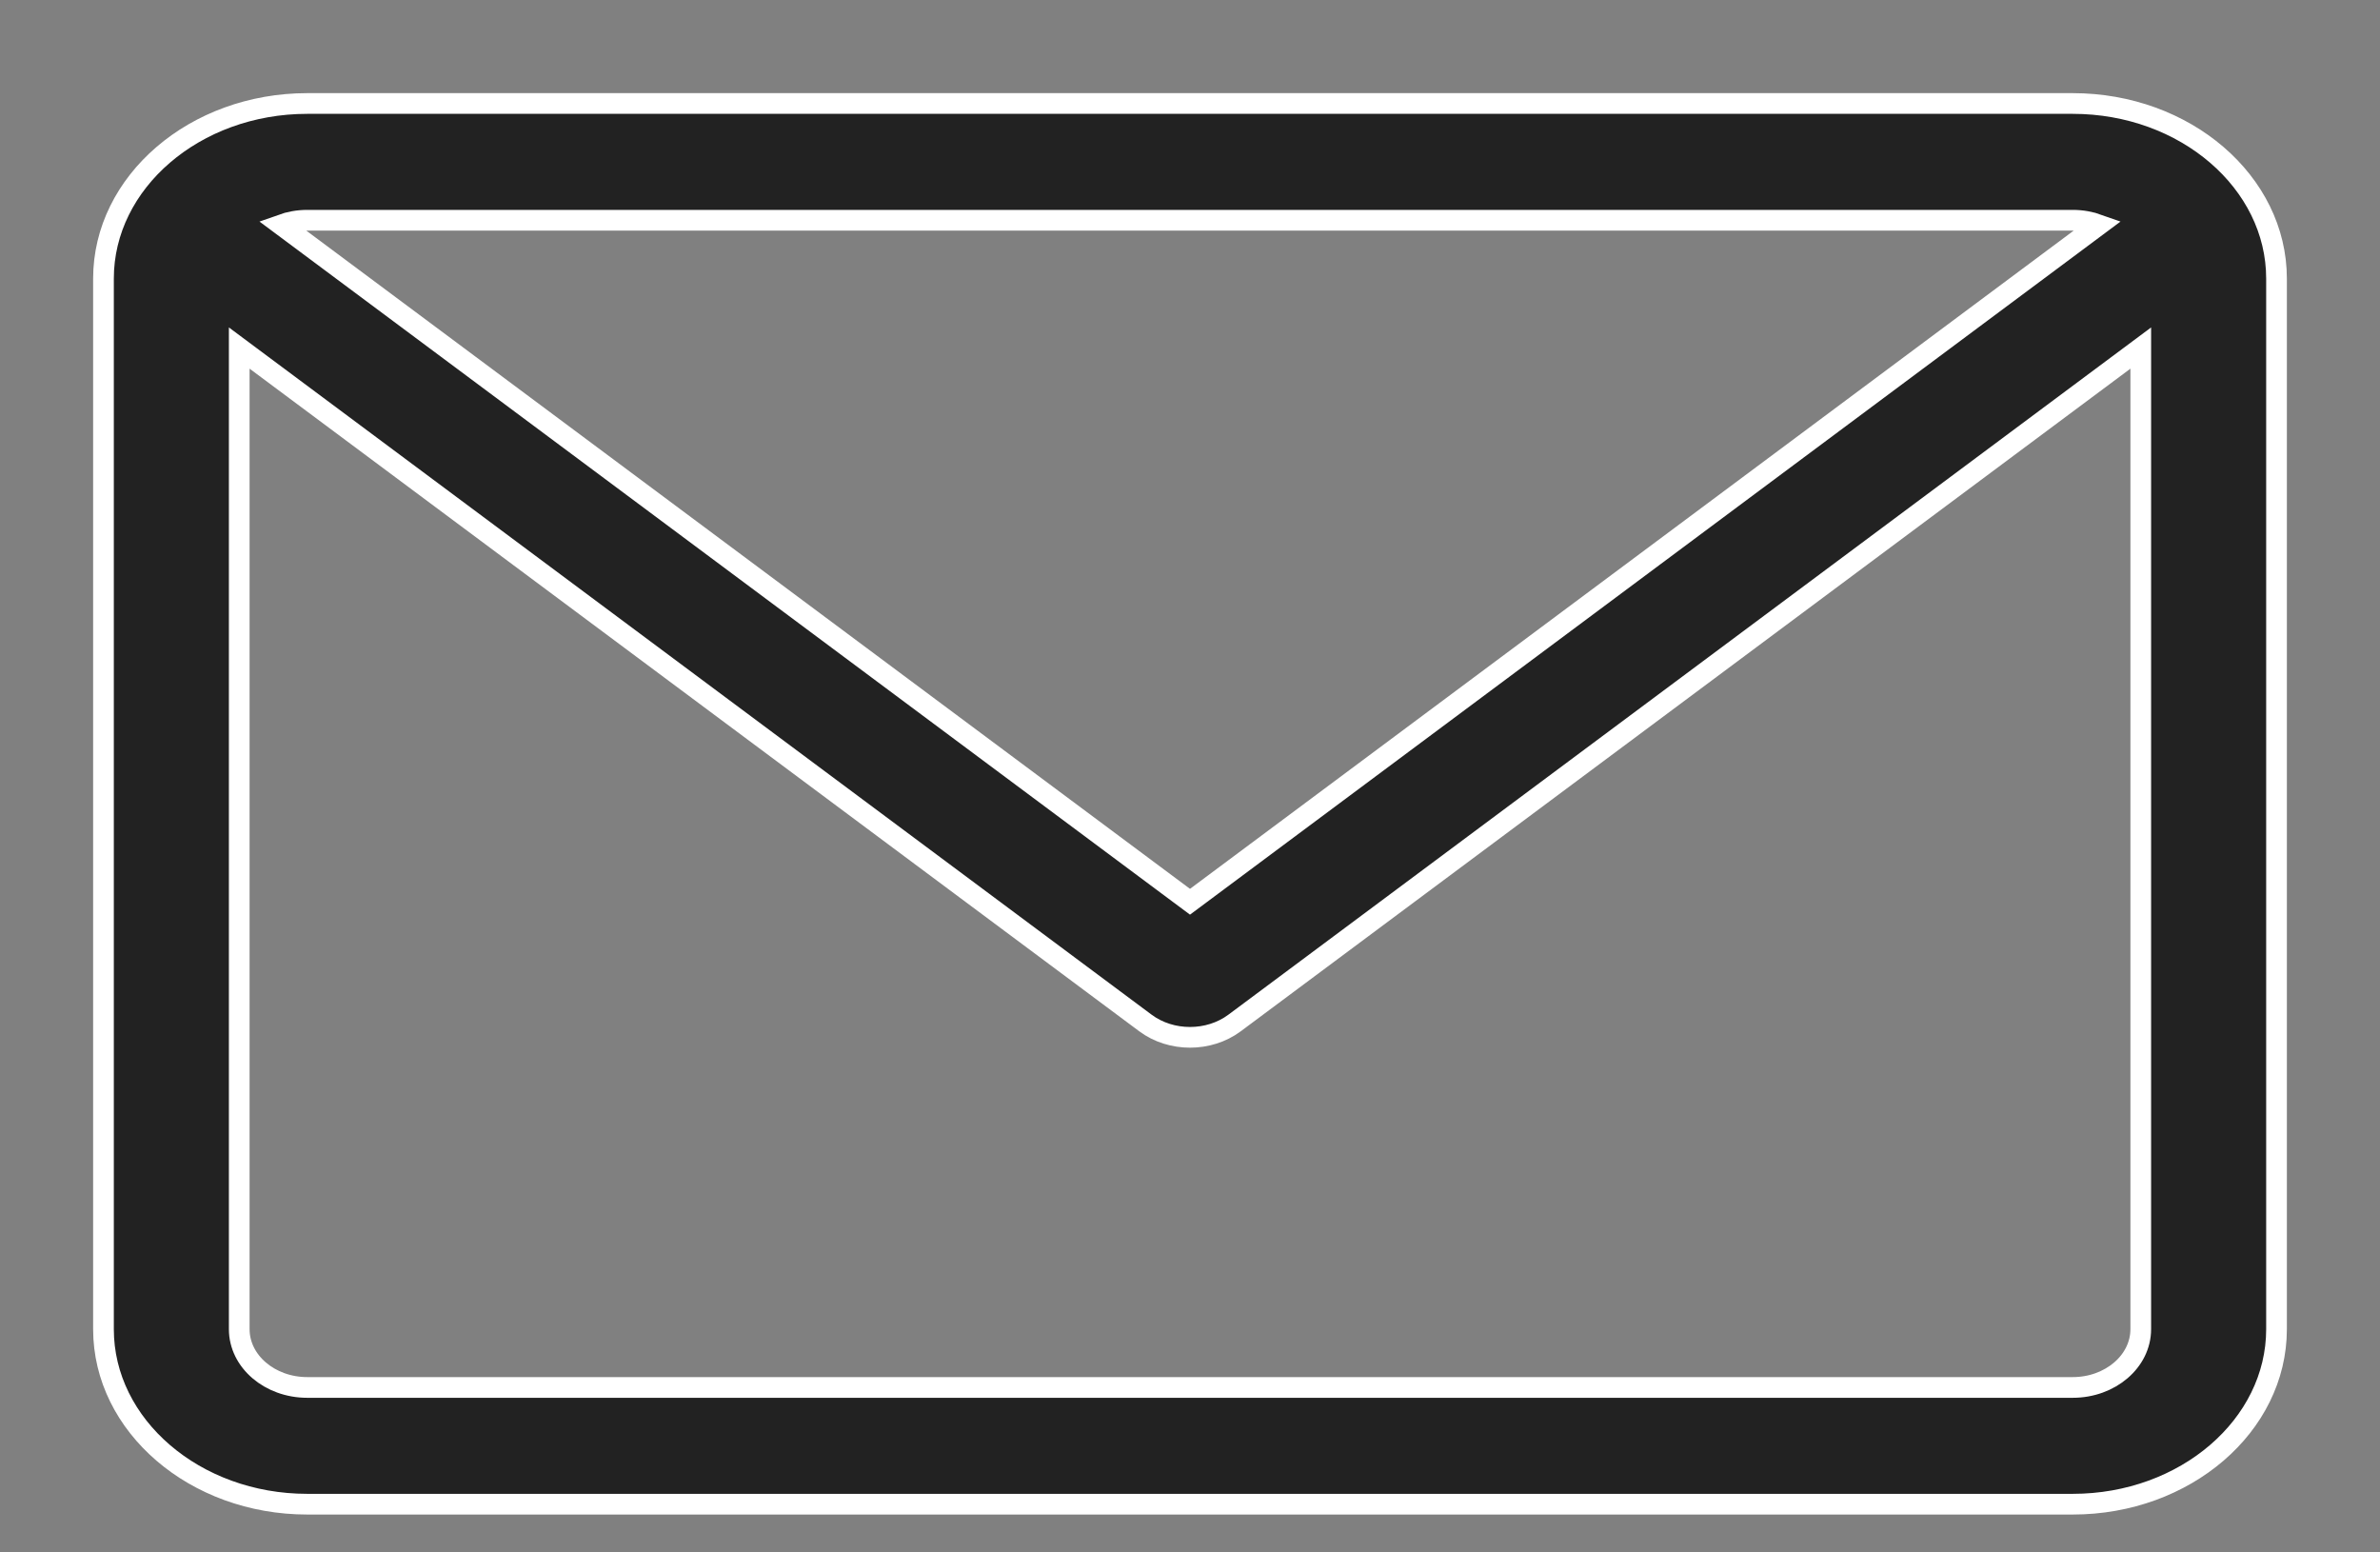 <?xml version="1.0" encoding="UTF-8"?> <svg xmlns="http://www.w3.org/2000/svg" width="23" height="15" viewBox="0 0 23 15" fill="none"><rect x="0" y="0" width="23" height="15" fill="#808080" stroke="none"/> <path d="M20.031 1H2.969C1.883 1 1 1.759 1 2.692V12.843C1 13.775 1.883 14.534 2.969 14.534H20.031C21.117 14.534 22 13.775 22 12.843V2.692C22 1.759 21.117 1 20.031 1ZM20.031 2.128C20.12 2.128 20.205 2.144 20.283 2.172L11.5 8.713L2.717 2.172C2.795 2.144 2.88 2.128 2.969 2.128H20.031ZM20.031 13.406H2.969C2.607 13.406 2.312 13.154 2.312 12.843V3.363L11.07 9.885C11.194 9.977 11.347 10.023 11.5 10.023C11.653 10.023 11.806 9.977 11.93 9.885L20.688 3.363V12.843C20.688 13.154 20.393 13.406 20.031 13.406Z" fill="#222222" stroke="white" stroke-width="0.2"></path> </svg> 